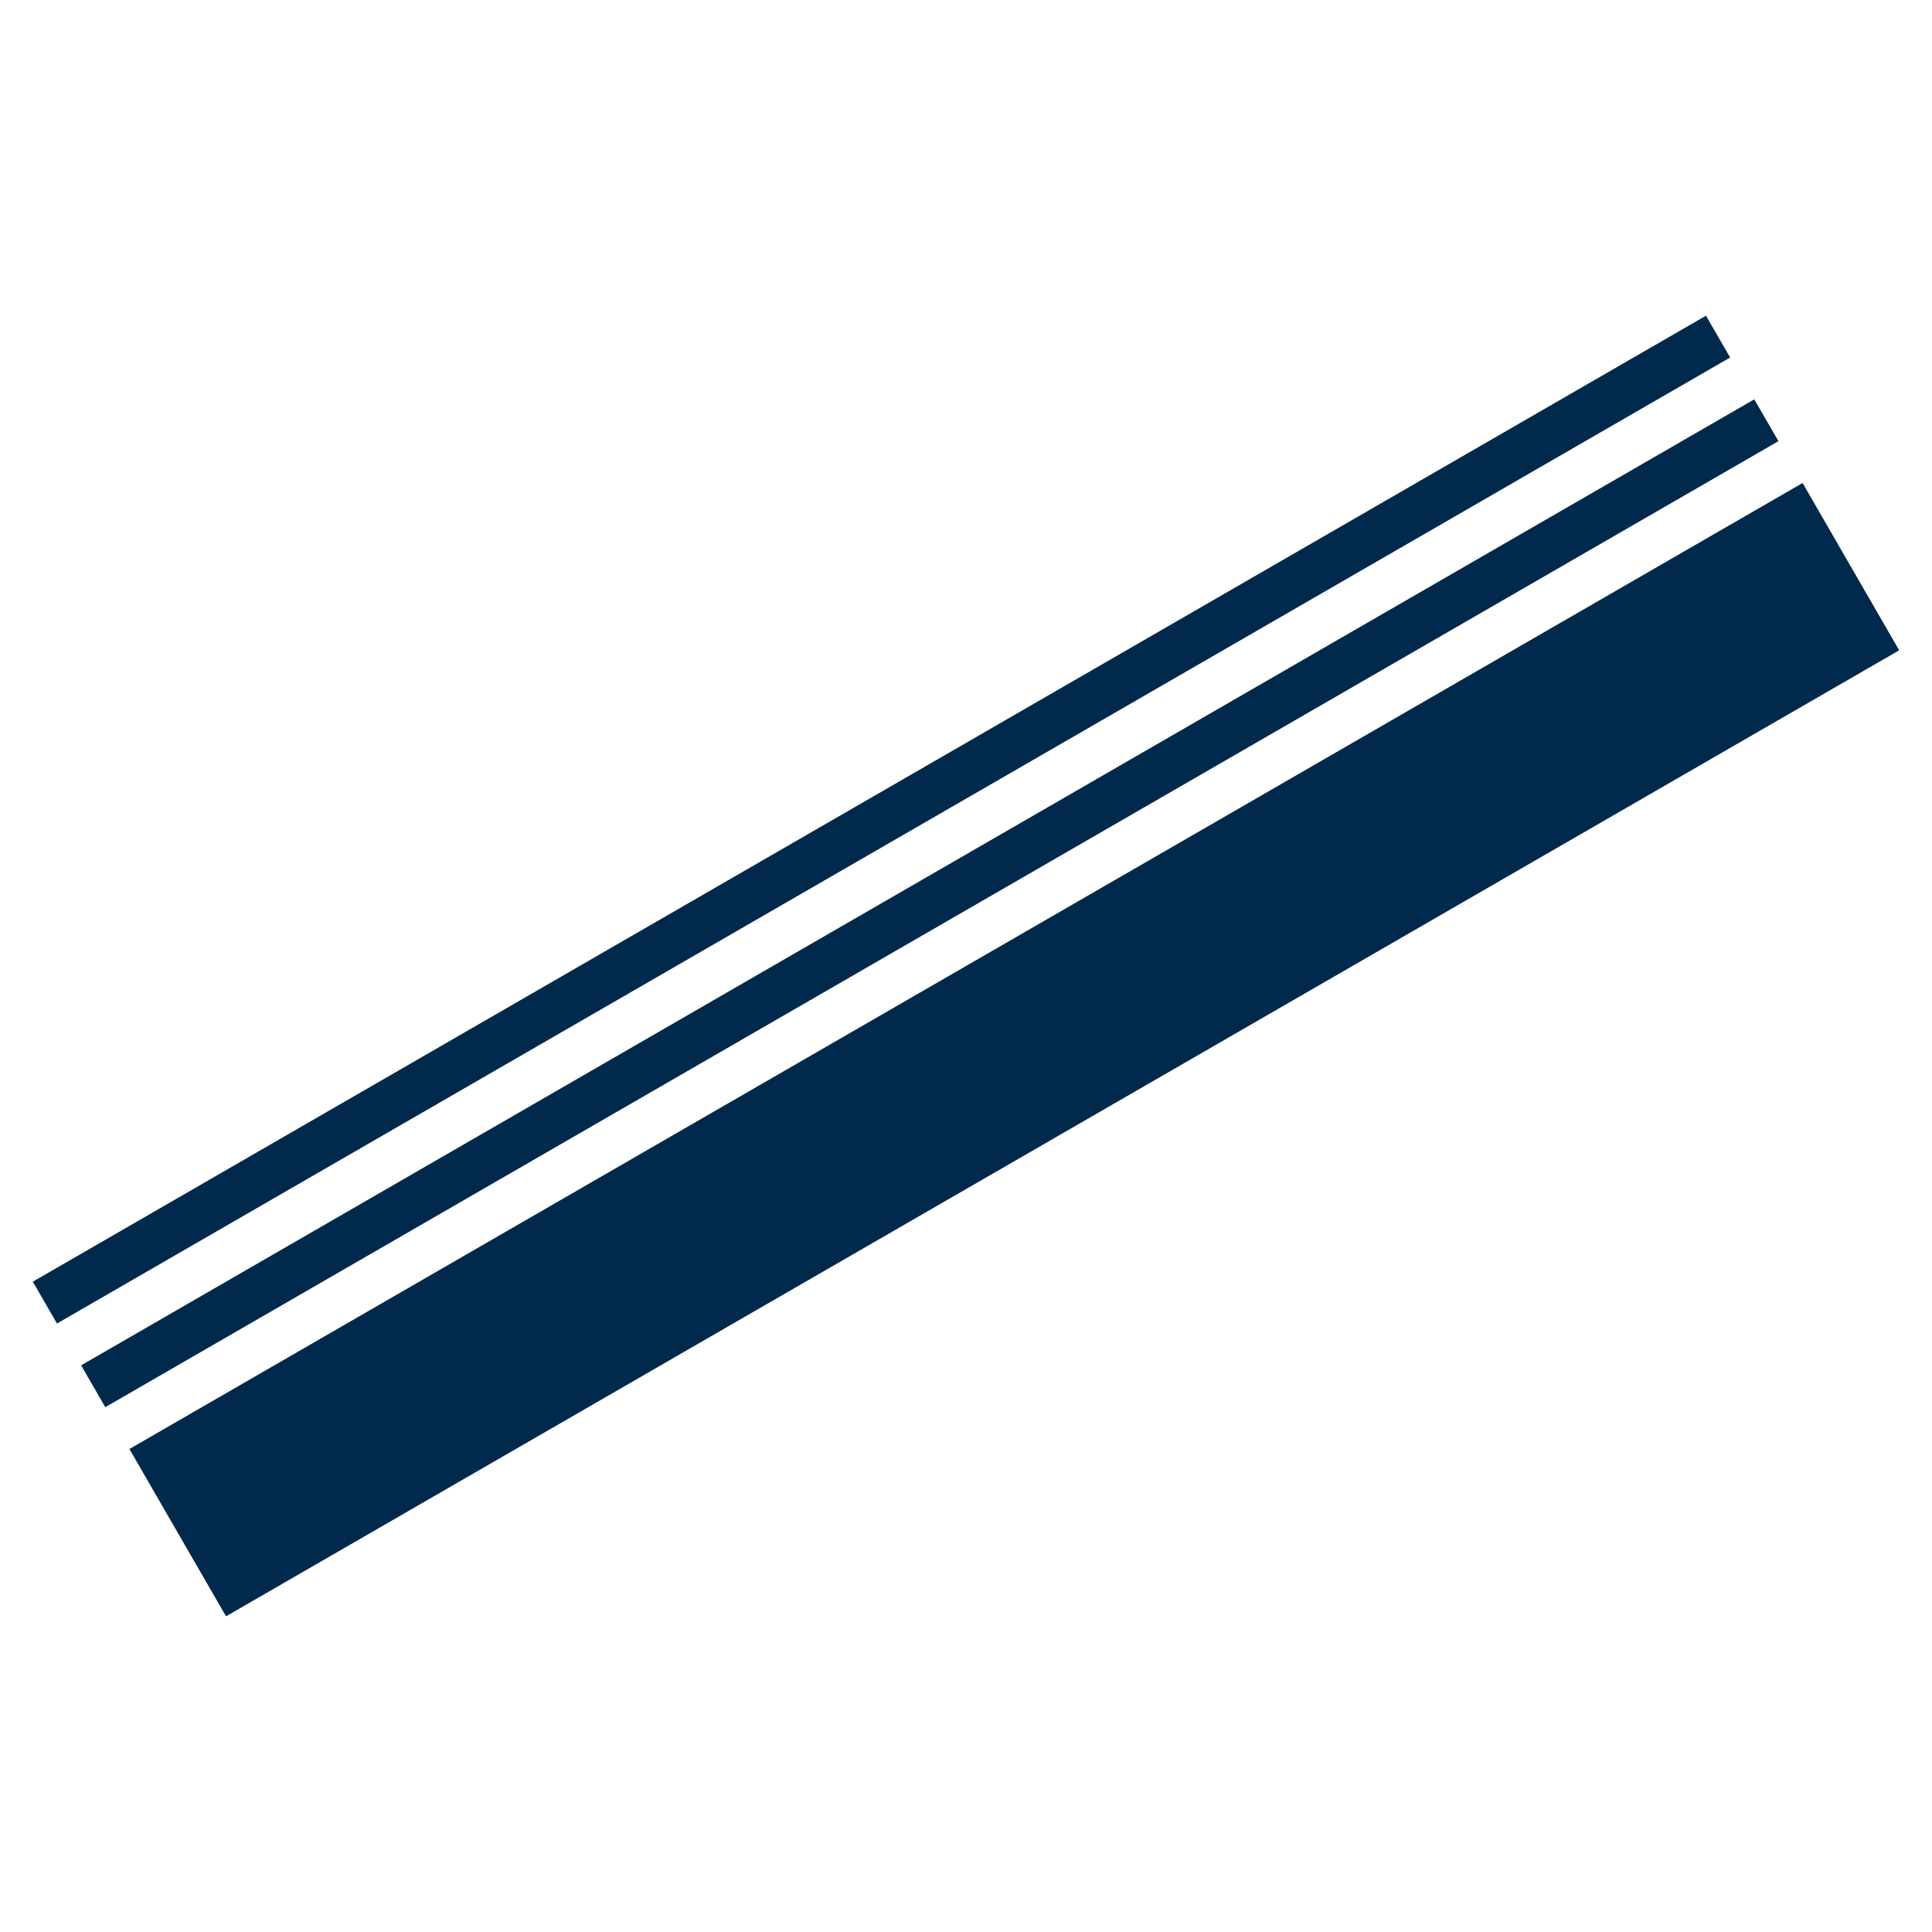 <?xml version="1.0" encoding="UTF-8"?>
<!-- Generated by Pixelmator Pro 3.6.3 -->
<svg width="2000" height="2000" viewBox="0 0 2000 2000" xmlns="http://www.w3.org/2000/svg">
    <g id="Group">
        <path id="Wide-Stripe" fill="#00294b" fill-rule="evenodd" stroke="none" d="M 1966.025 673.205 L 1866.025 500 L 133.975 1500 L 233.975 1673.205 L 1966.025 673.205 Z"/>
        <path id="Narrow-Stripe-1" fill="#00294b" fill-rule="evenodd" stroke="none" d="M 1841.025 456.699 L 1816.025 413.397 L 83.975 1413.397 L 108.975 1456.699 L 1841.025 456.699 Z"/>
        <path id="Narrow-Stripe-2" fill="#00294b" fill-rule="evenodd" stroke="none" d="M 1791.025 370.096 L 1766.025 326.795 L 33.975 1326.795 L 58.975 1370.096 L 1791.025 370.096 Z"/>
    </g>
</svg>
